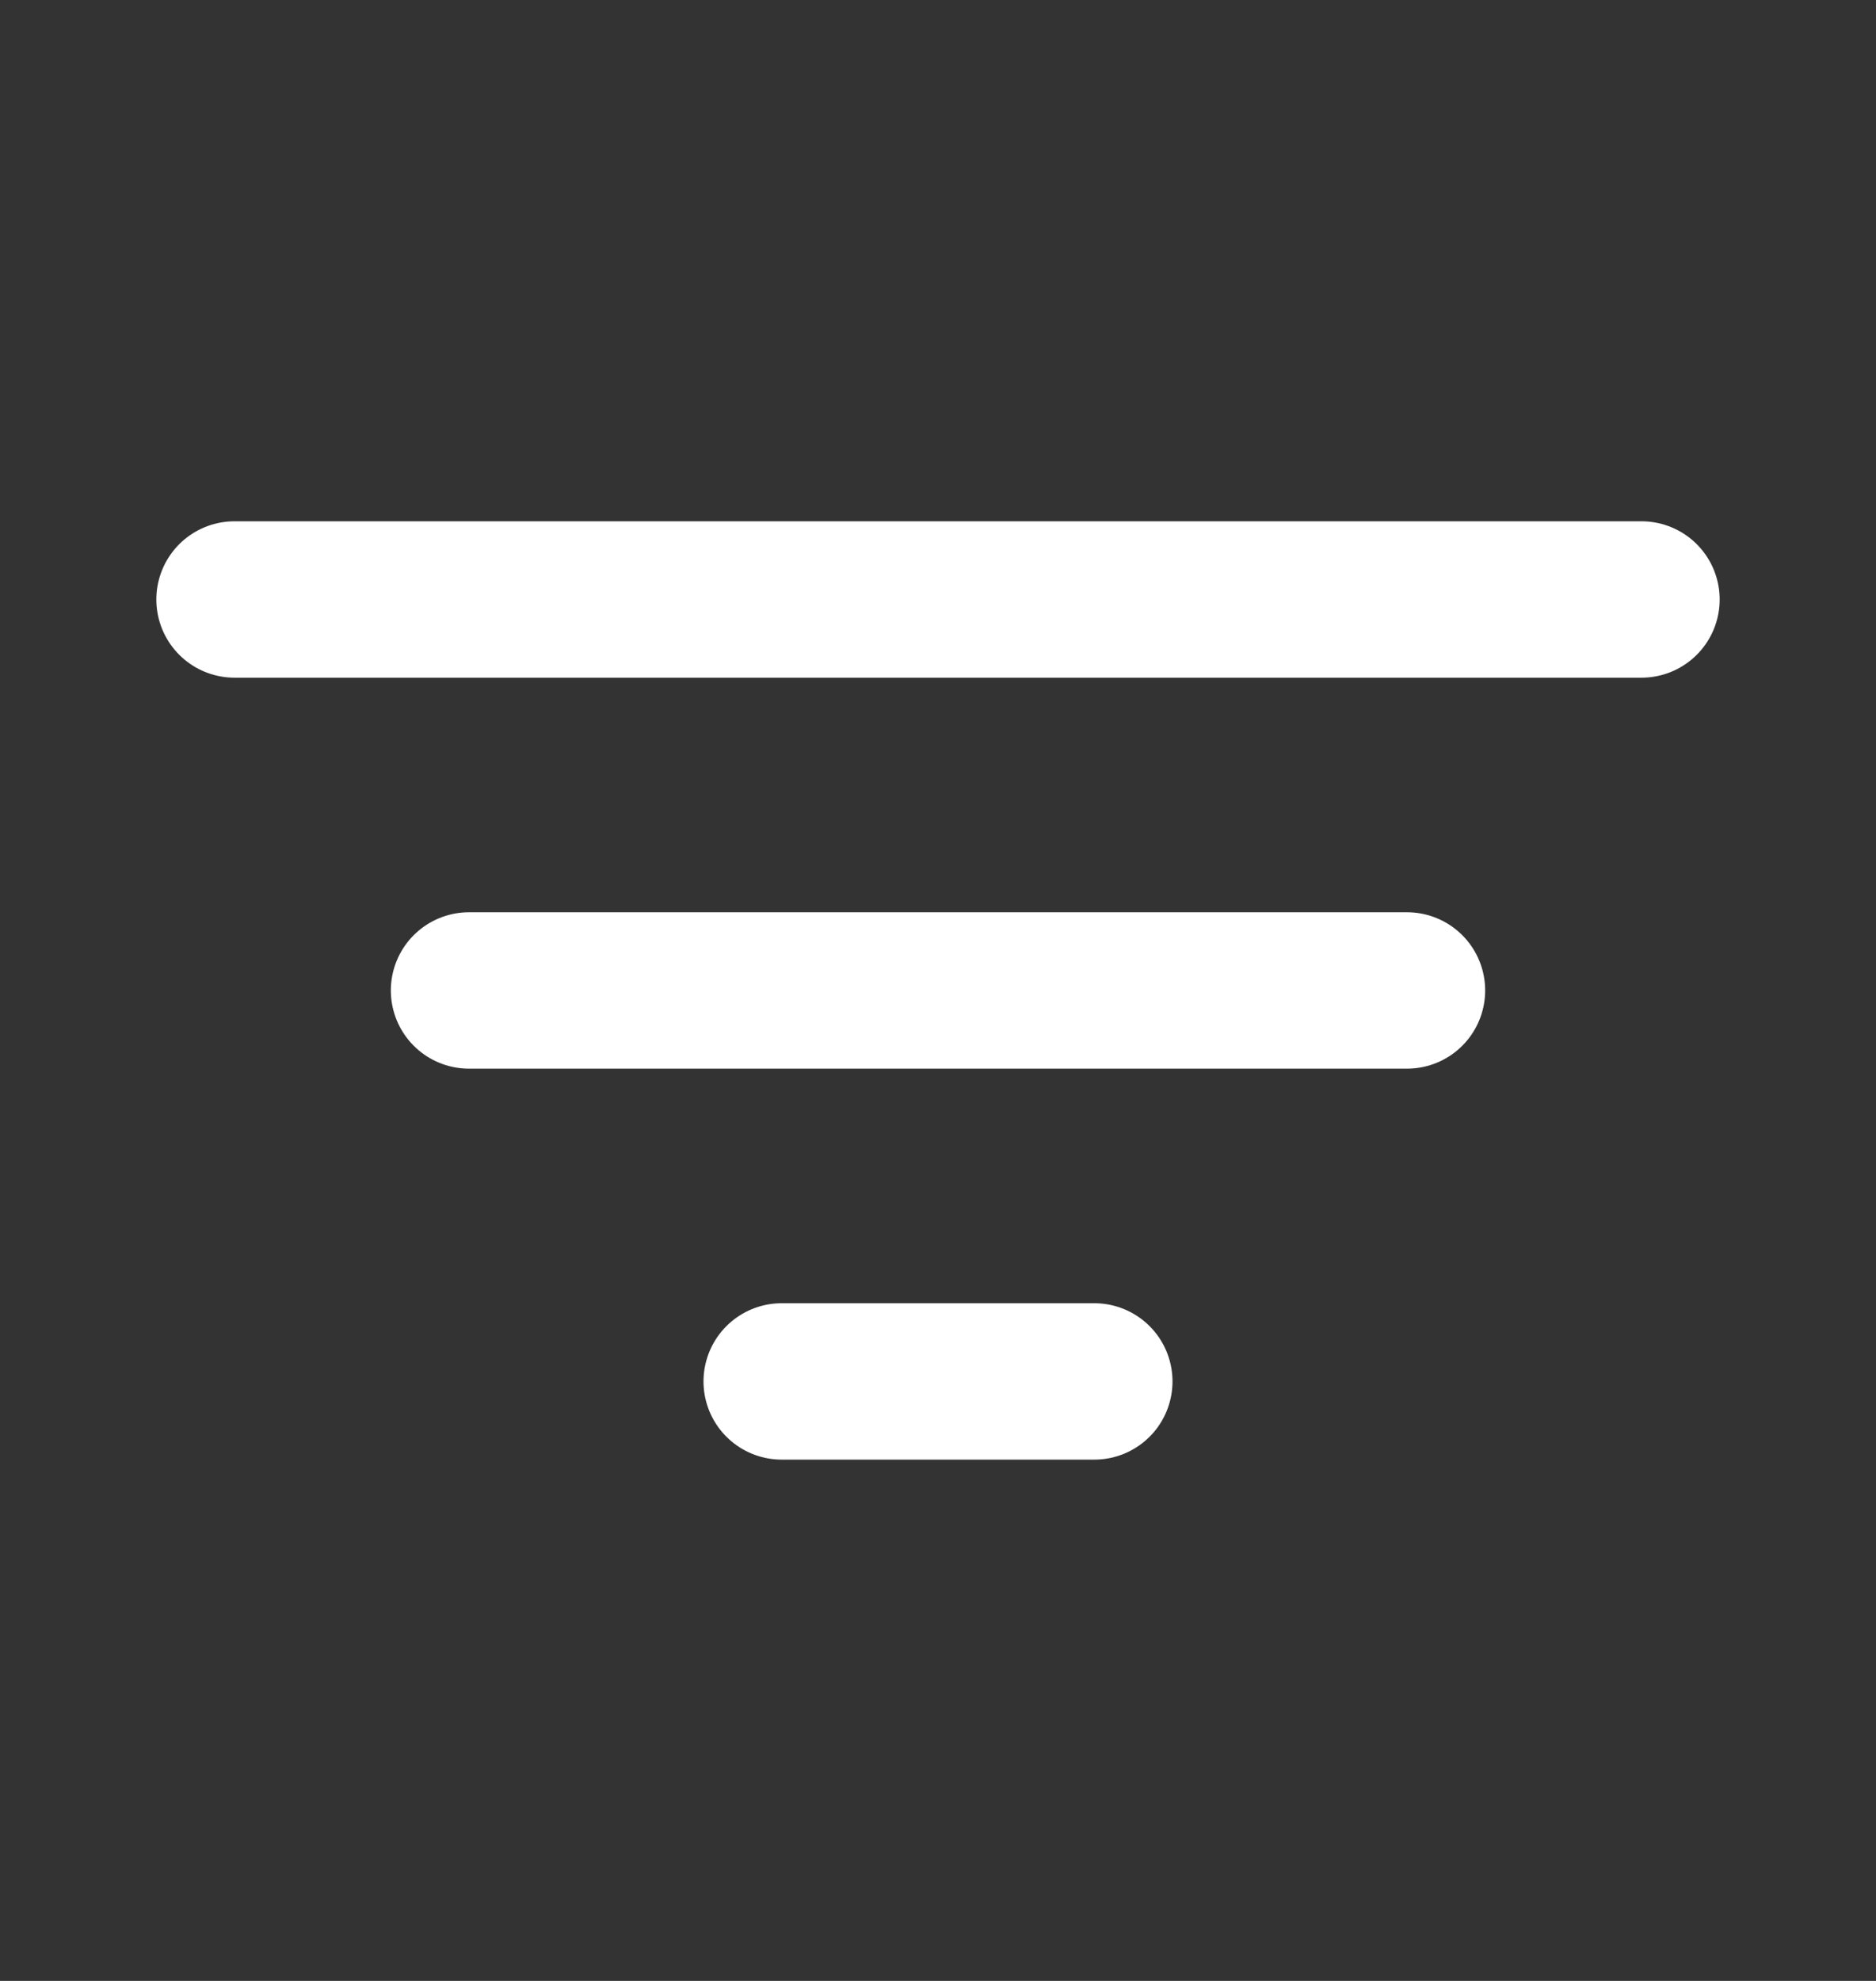 <svg width="18" height="19" viewBox="0 0 18 19" fill="none" xmlns="http://www.w3.org/2000/svg">
<rect x="0" y="0" width="18" height="19" fill="#333333" stroke="none"/>
<path d="M2.25 5.75H15.75" stroke="white" stroke-width="1.5" stroke-linecap="round"/>
<path d="M4.5 9.5H13.5" stroke="white" stroke-width="1.5" stroke-linecap="round"/>
<path d="M7.5 13.25H10.5" stroke="white" stroke-width="1.5" stroke-linecap="round"/>
</svg>
